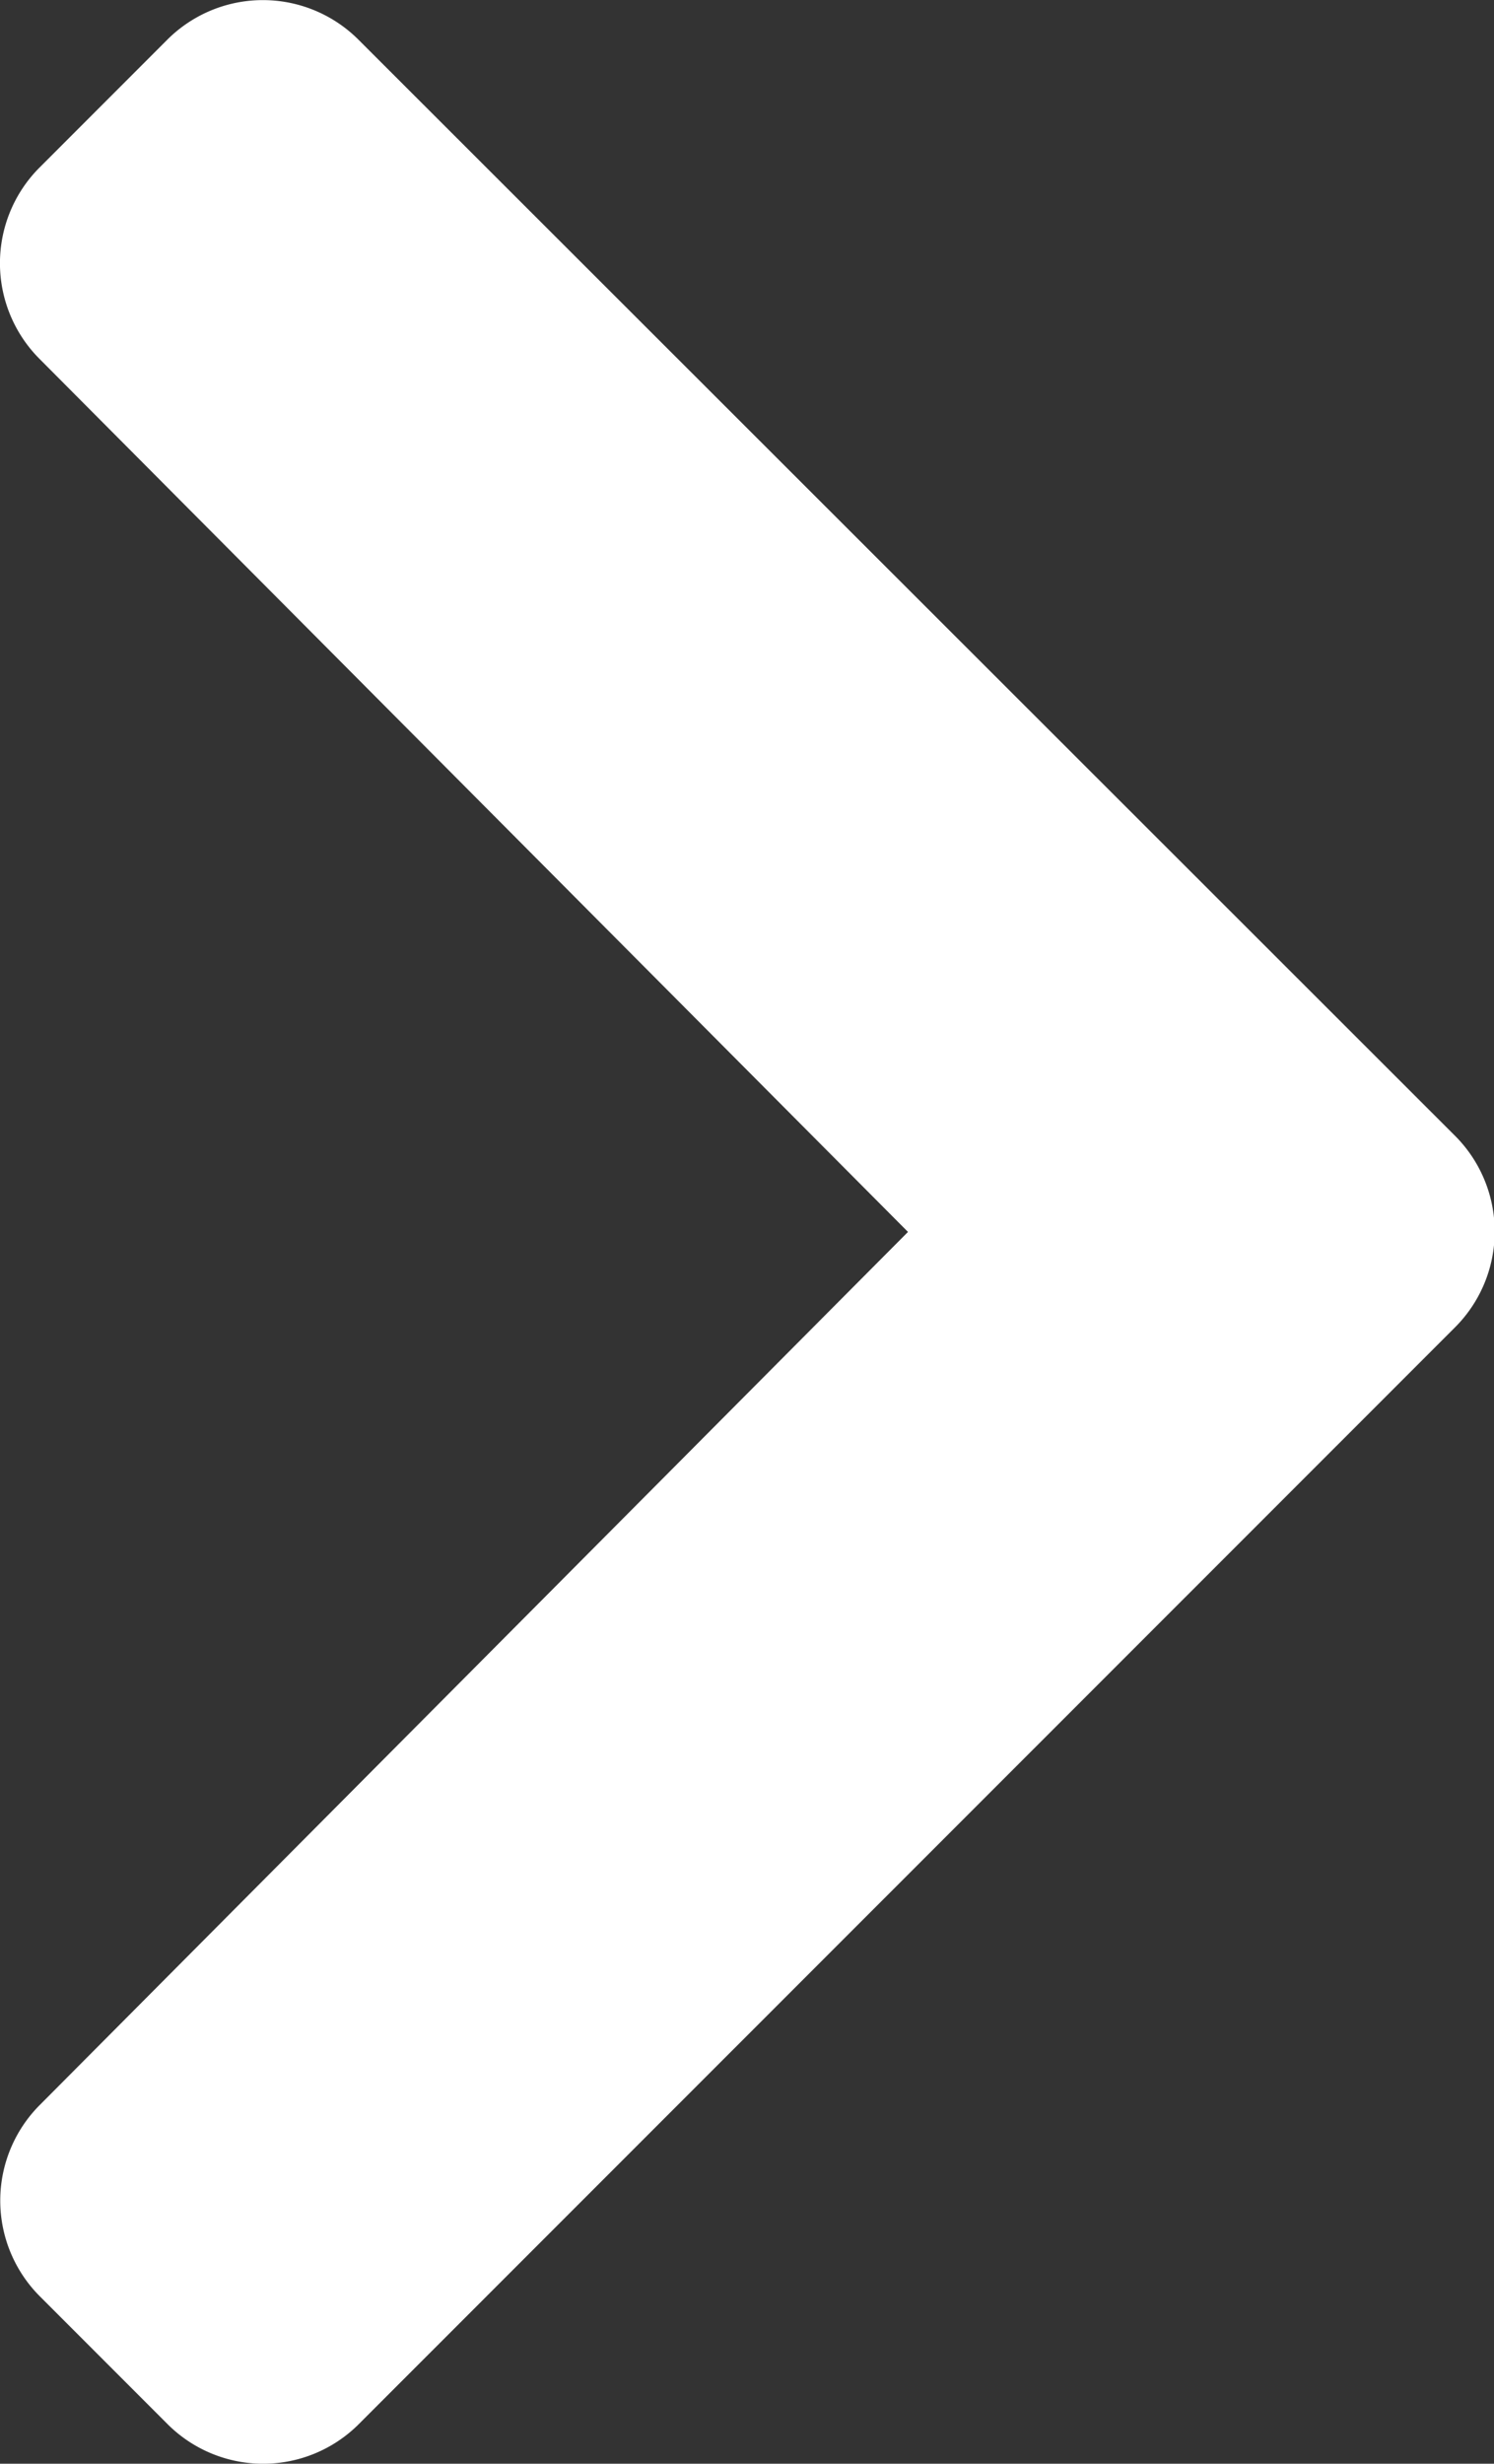 <svg xmlns="http://www.w3.org/2000/svg" width="10.338" height="17.035" viewBox="0 0 10.338 17.035">
  <rect x="0" y="0" width="10.338" height="17.035" fill="#333333" stroke="none"/>
  <path id="Icon_awesome-chevron-right" data-name="Icon awesome-chevron-right" d="M12,11.827,4.416,19.409a.936.936,0,0,1-1.324,0l-.884-.884a.936.936,0,0,1,0-1.322l6.008-6.037L2.206,5.129a.936.936,0,0,1,0-1.322l.884-.884a.936.936,0,0,1,1.324,0L12,10.5A.936.936,0,0,1,12,11.827Z" transform="translate(-1.933 -2.648)" fill="#fff"/>
</svg>
